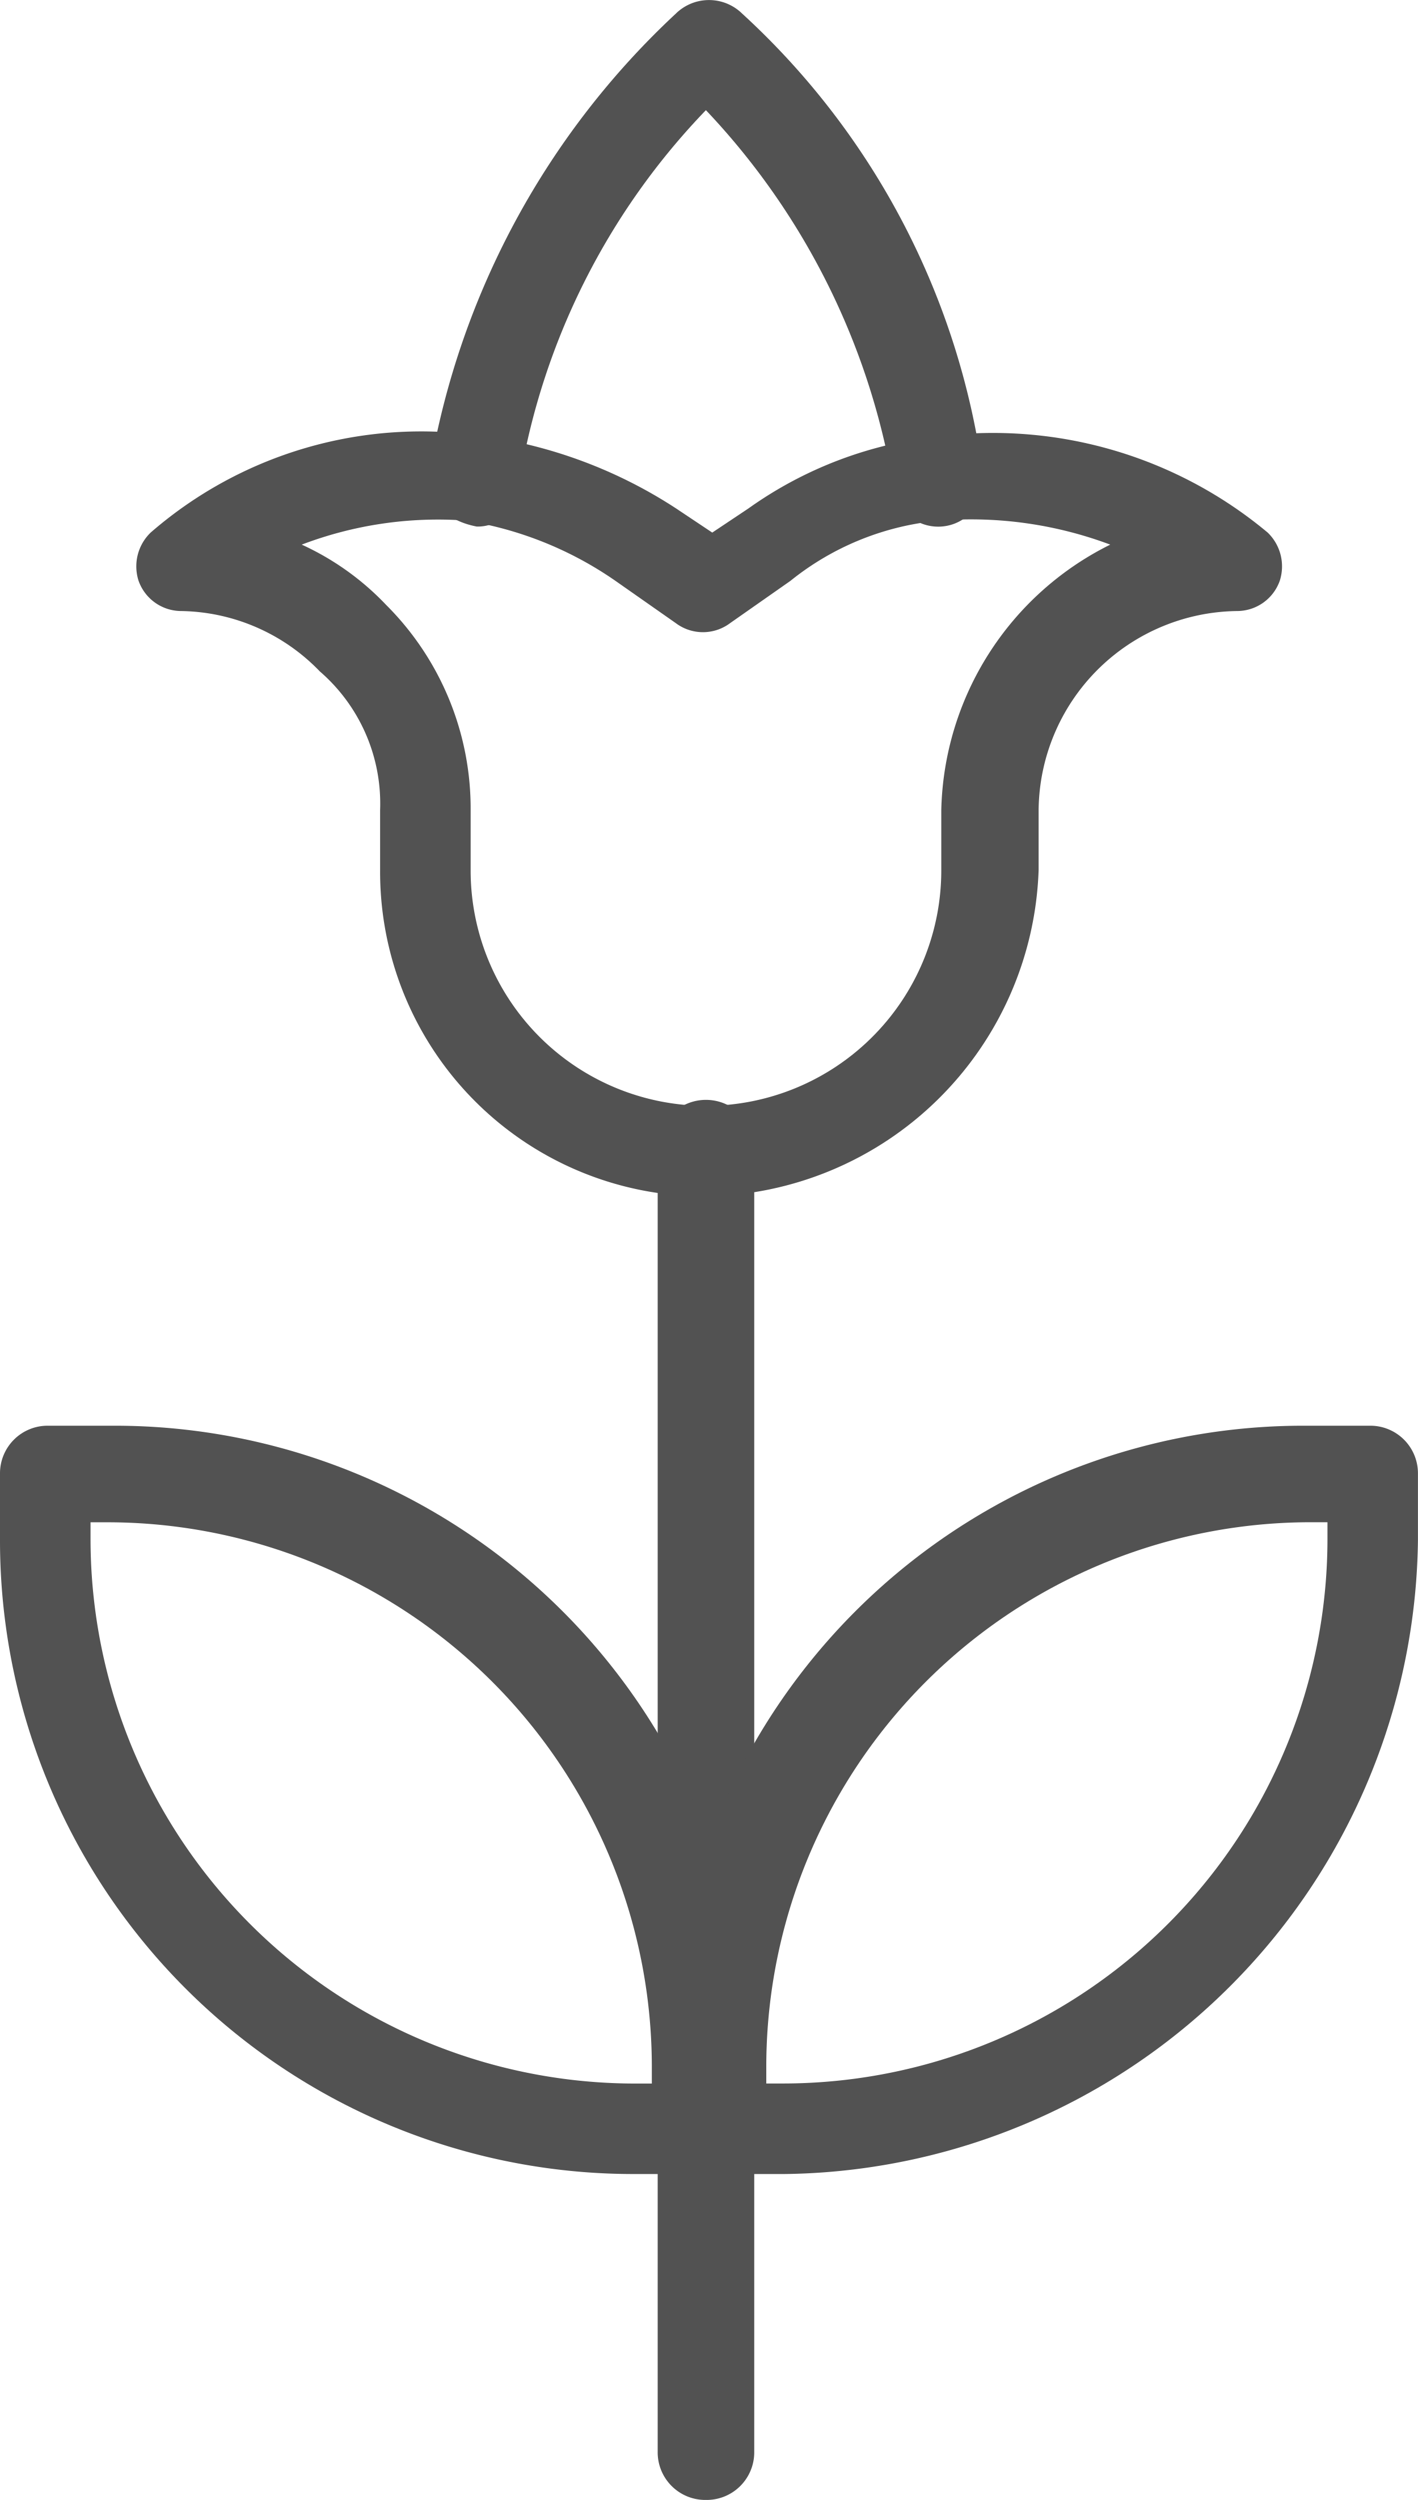 <svg xmlns="http://www.w3.org/2000/svg" viewBox="0 0 25.67 45.25">
  <defs>
    <style>
      .cls-1 {
        fill: #525252;
      }
    </style>
  </defs>
  <g id="Group_51" data-name="Group 51" transform="translate(0 -0.075)">
    <g id="Group_37" data-name="Group 37" transform="translate(2.47 7.884)">
      <g id="Group_36" data-name="Group 36">
        <g id="Group_35" data-name="Group 35">
          <path id="Path_96" data-name="Path 96" class="cls-1" d="M12.572,21.07a5.874,5.874,0,0,1-5.9-5.9V14.079a3.163,3.163,0,0,0-1.092-2.512,3.556,3.556,0,0,0-2.512-1.092A.821.821,0,0,1,2.3,9.929a.85.85,0,0,1,.218-.874A7.471,7.471,0,0,1,8.53,7.307a8.551,8.551,0,0,1,3.5,1.311l.655.437.655-.437a7.242,7.242,0,0,1,3.5-1.311,7.76,7.76,0,0,1,5.9,1.748.85.85,0,0,1,.218.874.821.821,0,0,1-.765.546,3.637,3.637,0,0,0-3.6,3.6v1.092A6.115,6.115,0,0,1,12.572,21.07ZM5.253,9.273a4.924,4.924,0,0,1,1.529,1.092,5.2,5.2,0,0,1,1.529,3.714v1.092a4.26,4.26,0,0,0,8.52,0V14.079A5.5,5.5,0,0,1,19.89,9.273a7.186,7.186,0,0,0-3.059-.437A5.012,5.012,0,0,0,14.1,9.929l-1.092.765a.819.819,0,0,1-.983,0l-1.092-.765A6.544,6.544,0,0,0,8.2,8.836,6.935,6.935,0,0,0,5.253,9.273Z" transform="translate(-2.261 -7.224)"/>
        </g>
      </g>
    </g>
    <g id="Group_40" data-name="Group 40" transform="translate(7.756 0.075)">
      <g id="Group_39" data-name="Group 39">
        <g id="Group_38" data-name="Group 38">
          <path id="Path_97" data-name="Path 97" class="cls-1" d="M7.974,9.606h0C7.428,9.5,7.1,9.169,7.1,8.732A14.615,14.615,0,0,1,11.579.321a.857.857,0,0,1,1.2,0,13.8,13.8,0,0,1,4.369,8.411.821.821,0,0,1-1.639.109,13.015,13.015,0,0,0-3.386-6.772A12.66,12.66,0,0,0,8.739,8.841.747.747,0,0,1,7.974,9.606Z" transform="translate(-7.1 -0.075)"/>
        </g>
      </g>
    </g>
    <g id="Group_43" data-name="Group 43" transform="translate(11.906 19.983)">
      <g id="Group_42" data-name="Group 42">
        <g id="Group_41" data-name="Group 41">
          <path id="Path_98" data-name="Path 98" class="cls-1" d="M11.774,43.642a.862.862,0,0,1-.874-.874V19.174a.874.874,0,0,1,1.748,0V42.768A.862.862,0,0,1,11.774,43.642Z" transform="translate(-10.9 -18.3)"/>
        </g>
      </g>
    </g>
    <g id="Group_50" data-name="Group 50" transform="translate(0 25.881)">
      <g id="Group_46" data-name="Group 46" transform="translate(12.125)">
        <g id="Group_45" data-name="Group 45">
          <g id="Group_44" data-name="Group 44">
            <path id="Path_99" data-name="Path 99" class="cls-1" d="M13.175,37.245h-1.2a.862.862,0,0,1-.874-.874v-1.2A11.468,11.468,0,0,1,22.57,23.7h1.2a.862.862,0,0,1,.874.874v1.2A11.61,11.61,0,0,1,13.175,37.245Zm-.437-1.639h.437a9.86,9.86,0,0,0,9.831-9.831v-.328h-.328a9.86,9.86,0,0,0-9.831,9.831v.328Z" transform="translate(-11.1 -23.7)"/>
          </g>
        </g>
      </g>
      <g id="Group_49" data-name="Group 49">
        <g id="Group_48" data-name="Group 48">
          <g id="Group_47" data-name="Group 47">
            <path id="Path_100" data-name="Path 100" class="cls-1" d="M12.671,37.245h-1.2A11.468,11.468,0,0,1,0,25.775v-1.2A.862.862,0,0,1,.874,23.7h1.2a11.468,11.468,0,0,1,11.47,11.47v1.2C13.436,36.917,13.108,37.245,12.671,37.245ZM1.639,25.448v.328a9.86,9.86,0,0,0,9.831,9.831H11.8v-.328a9.86,9.86,0,0,0-9.831-9.831Z" transform="translate(0 -23.7)"/>
          </g>
        </g>
      </g>
    </g>
  </g>
</svg>
